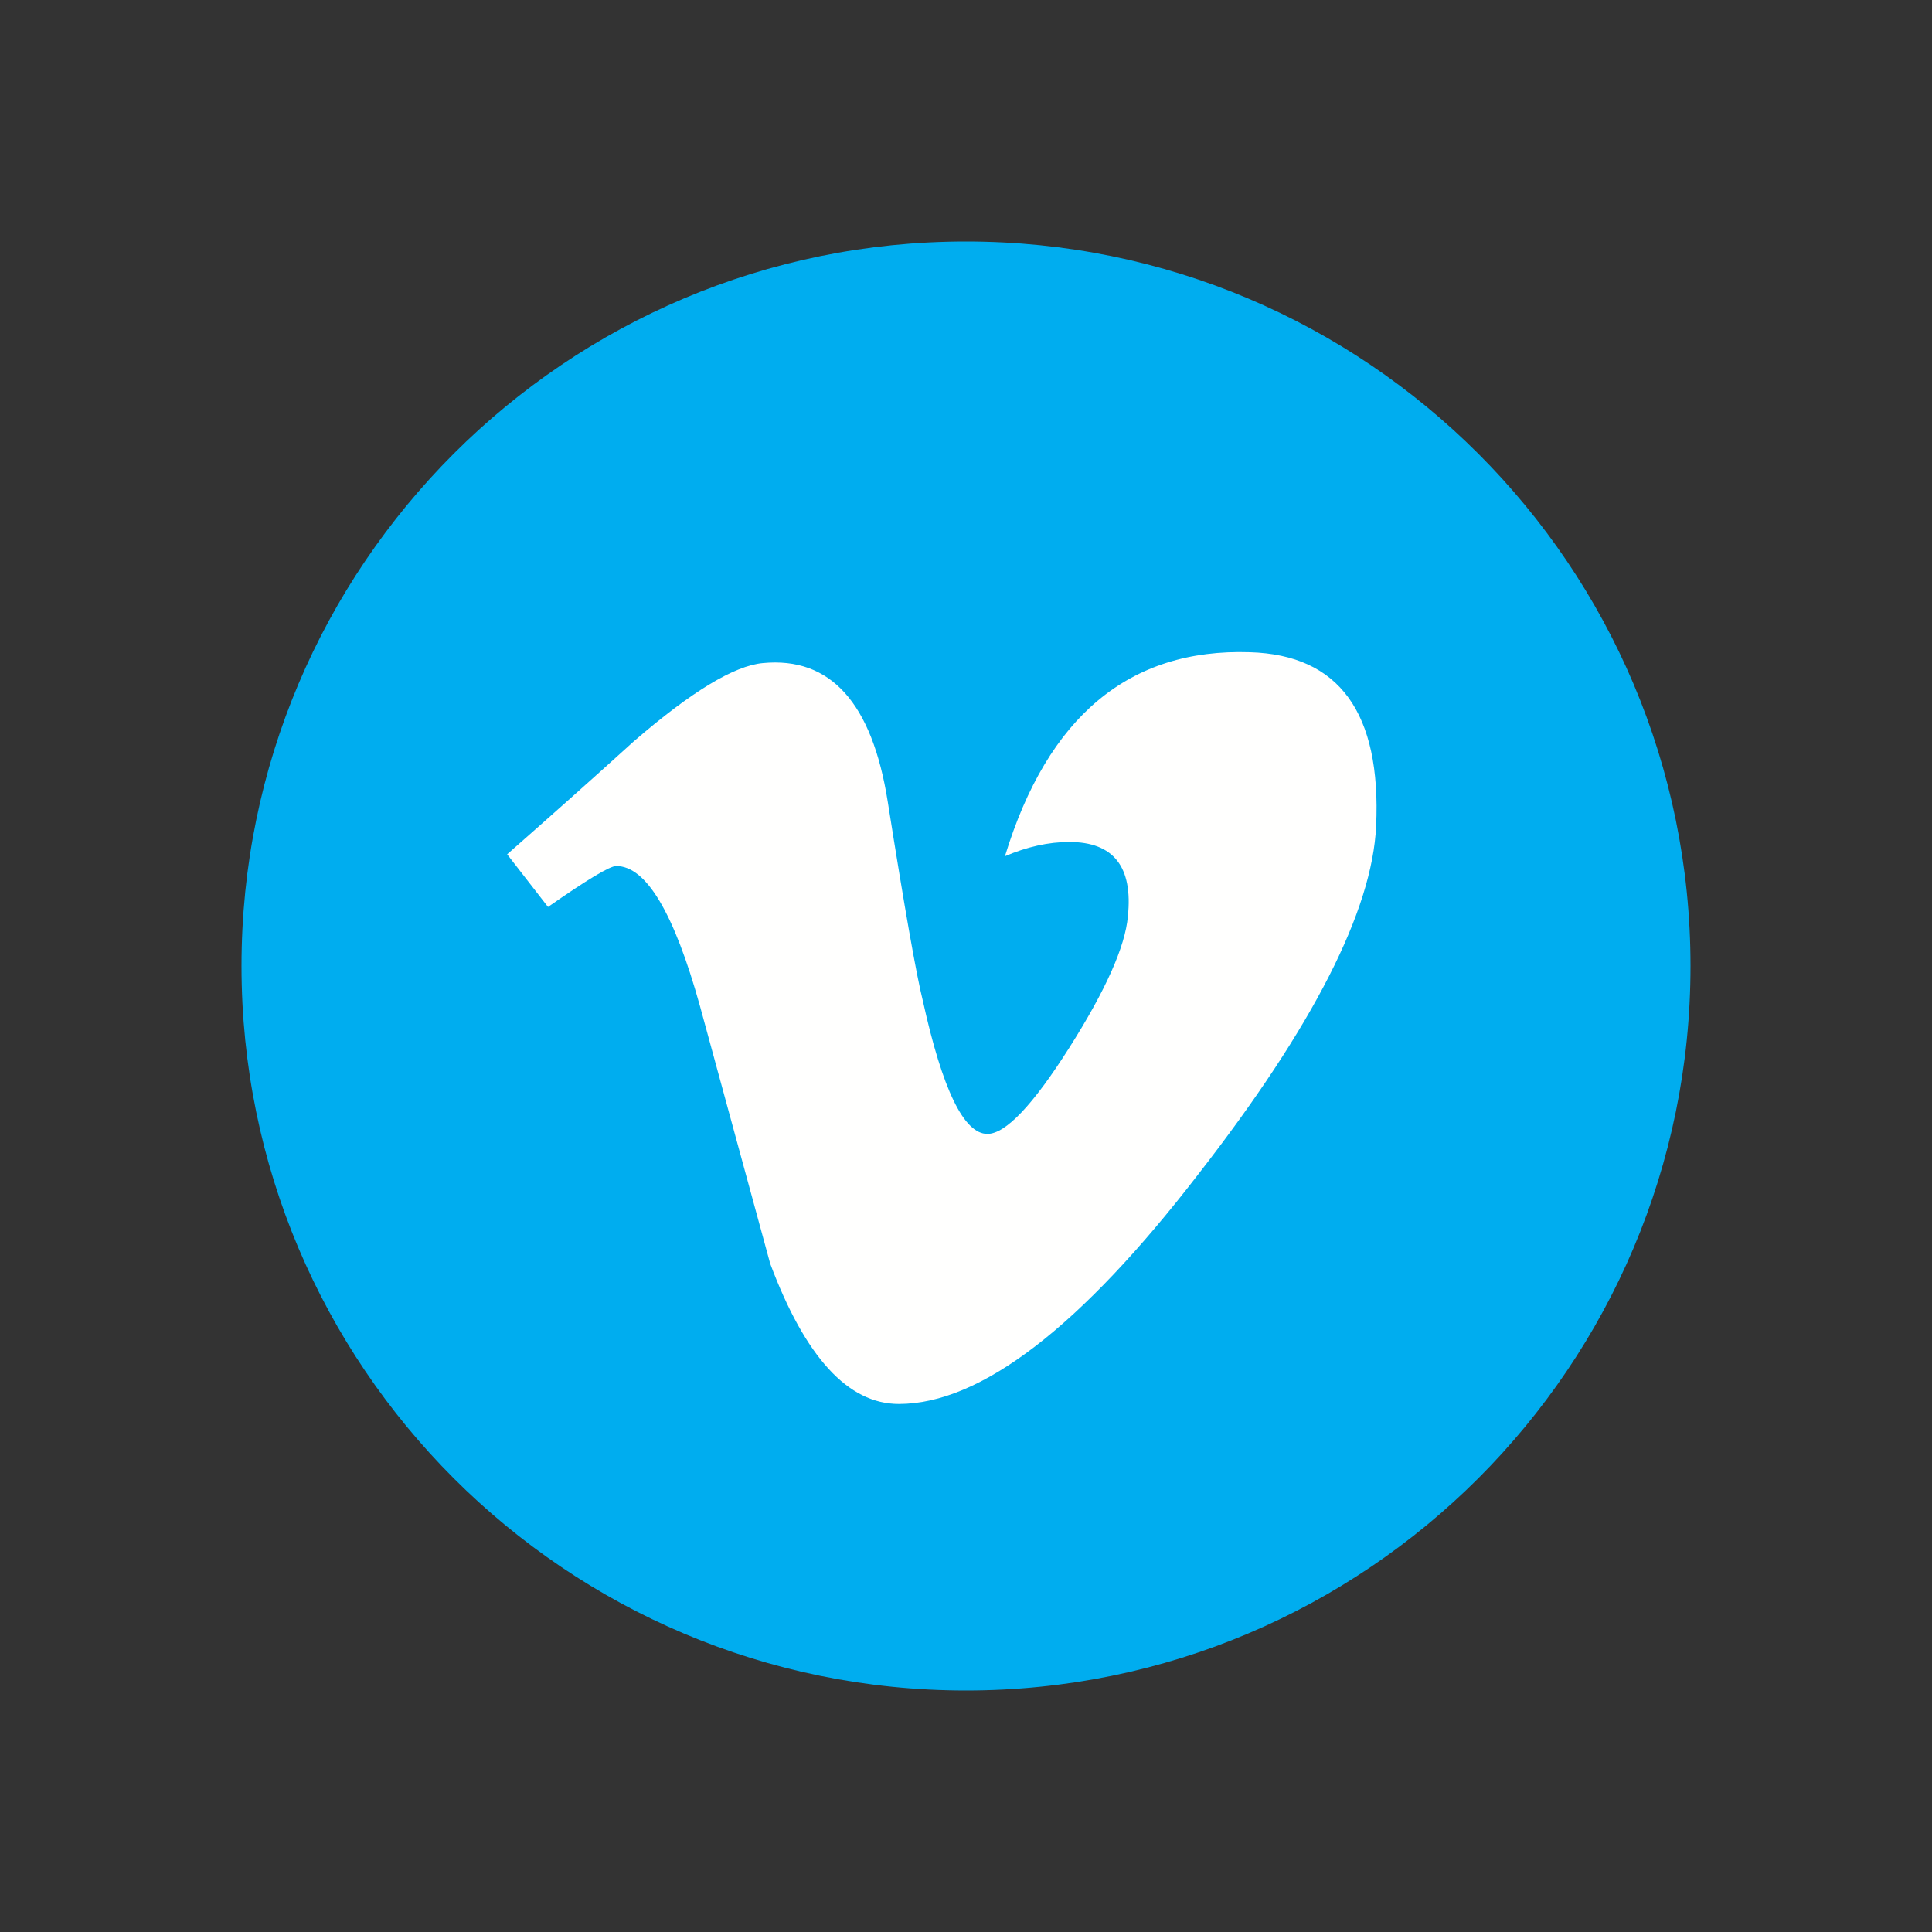 <?xml version="1.0" encoding="UTF-8"?>
<svg viewBox="0 0 32 32" version="1.1" xmlns="http://www.w3.org/2000/svg" xmlns:xlink="http://www.w3.org/1999/xlink">
    <rect x="0" y="0" width="32" height="32" fill="#333333" stroke="none"/>
    <!-- Generator: Sketch 51.3 (57544) - http://www.bohemiancoding.com/sketch -->
    <title>logo/24/vimeo</title>
    <desc>Created with Sketch.</desc>
    <defs></defs>
    <g id="logo/24/vimeo" stroke="none" stroke-width="1" fill="none" fill-rule="evenodd">
        <g id="Vimeo-Copy-3" transform="translate(4, 4)">
            <path d="M0,12 C0,5.373 5.373,0 12,0 C18.627,0 24,5.373 24,12 C24,18.627 18.627,24 12,24 C5.373,24 0,18.627 0,12 Z" id="back" fill="#00ADEF"></path>
            <path d="M18.793,9.681 C18.729,11.083 17.75,13.002 15.856,15.438 C13.898,17.982 12.242,19.254 10.887,19.254 C10.048,19.254 9.337,18.48 8.757,16.93 C8.37,15.509 7.982,14.089 7.595,12.668 C7.164,11.119 6.702,10.344 6.207,10.344 C6.1,10.344 5.723,10.571 5.077,11.022 L4.4,10.15 C5.111,9.525 5.812,8.901 6.501,8.276 C7.449,7.457 8.161,7.026 8.635,6.983 C9.756,6.875 10.445,7.641 10.704,9.28 C10.984,11.05 11.178,12.15 11.286,12.58 C11.61,14.048 11.965,14.781 12.354,14.781 C12.655,14.781 13.108,14.305 13.711,13.353 C14.314,12.401 14.637,11.677 14.681,11.179 C14.767,10.357 14.444,9.946 13.711,9.946 C13.367,9.946 13.011,10.025 12.645,10.182 C13.353,7.864 14.705,6.738 16.701,6.803 C18.181,6.846 18.879,7.805 18.793,9.681" id="Fill-4" fill="#FFFFFE"></path>
        </g>
    </g>
</svg>